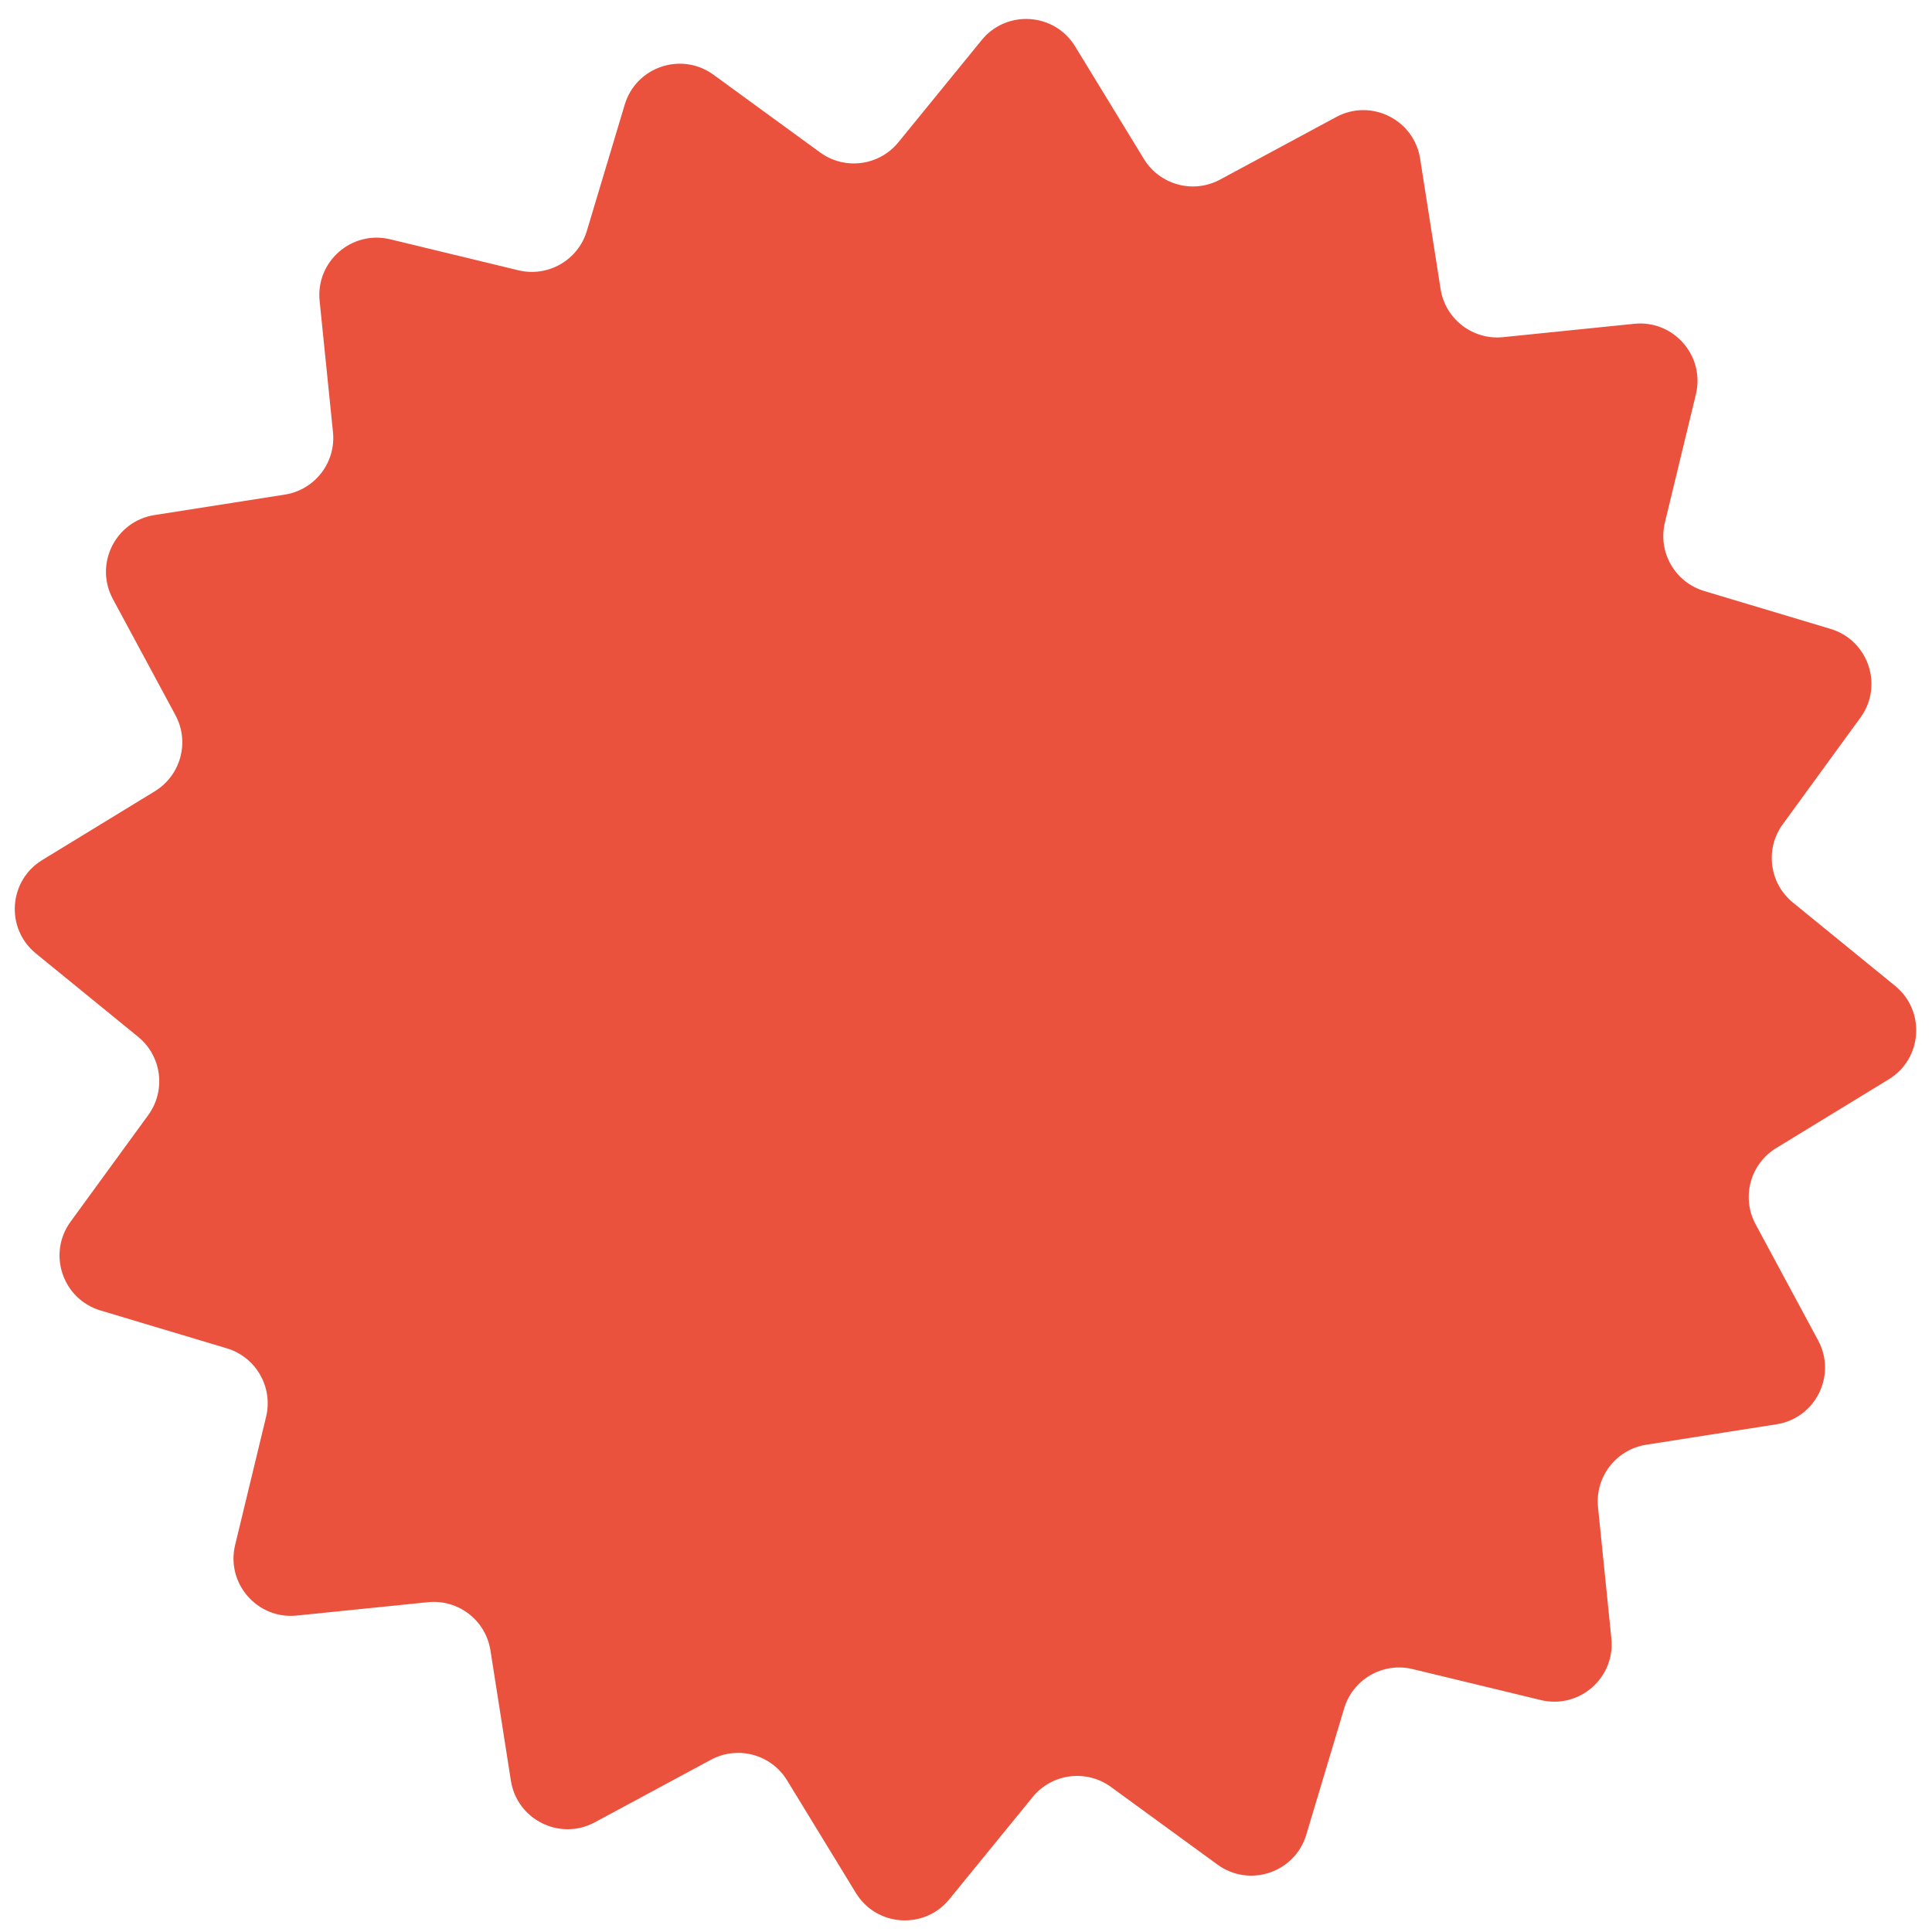 <svg width="101" height="101" viewBox="0 0 101 101" fill="none" xmlns="http://www.w3.org/2000/svg">
<path d="M69.853 6.118C71.674 5.137 73.919 6.251 74.24 8.294L75.309 15.106C75.556 16.68 76.991 17.787 78.576 17.626L85.436 16.927C87.494 16.718 89.141 18.606 88.656 20.617L87.036 27.319C86.662 28.868 87.564 30.439 89.091 30.897L95.695 32.877C97.677 33.471 98.477 35.846 97.258 37.517L93.198 43.09C92.259 44.378 92.491 46.175 93.727 47.182L99.071 51.539C100.674 52.846 100.504 55.346 98.739 56.424L92.855 60.018C91.495 60.849 91.022 62.598 91.778 64.001L95.047 70.072C96.029 71.893 94.915 74.137 92.871 74.458L86.06 75.527C84.485 75.774 83.379 77.209 83.54 78.794L84.238 85.654C84.448 87.712 82.56 89.36 80.549 88.874L73.847 87.255C72.298 86.88 70.727 87.783 70.269 89.309L68.289 95.914C67.695 97.895 65.32 98.695 63.648 97.477L58.076 93.416C56.788 92.478 54.991 92.71 53.984 93.945L49.627 99.289C48.32 100.892 45.82 100.723 44.742 98.957L41.147 93.073C40.317 91.713 38.568 91.24 37.164 91.996L31.094 95.266C29.273 96.247 27.029 95.133 26.708 93.09L25.639 86.278C25.392 84.704 23.957 83.597 22.371 83.759L15.512 84.457C13.454 84.666 11.806 82.778 12.292 80.768L13.911 74.065C14.285 72.516 13.383 70.945 11.857 70.487L5.252 68.507C3.27 67.913 2.471 65.539 3.689 63.867L7.75 58.294C8.688 57.006 8.456 55.209 7.221 54.202L1.877 49.845C0.273 48.538 0.443 46.038 2.209 44.96L8.093 41.366C9.453 40.535 9.926 38.786 9.17 37.383L5.9 31.313C4.919 29.491 6.032 27.247 8.076 26.926L14.888 25.857C16.462 25.61 17.569 24.175 17.407 22.59L16.709 15.73C16.5 13.672 18.387 12.024 20.398 12.51L27.1 14.13C28.649 14.504 30.221 13.601 30.678 12.075L32.659 5.47C33.253 3.489 35.627 2.689 37.299 3.907L42.871 7.968C44.16 8.907 45.956 8.674 46.964 7.439L51.32 2.095C52.628 0.492 55.127 0.661 56.206 2.427L59.8 8.311C60.631 9.671 62.38 10.144 63.783 9.388L69.853 6.118Z" fill="#EA523D"/>
</svg>
